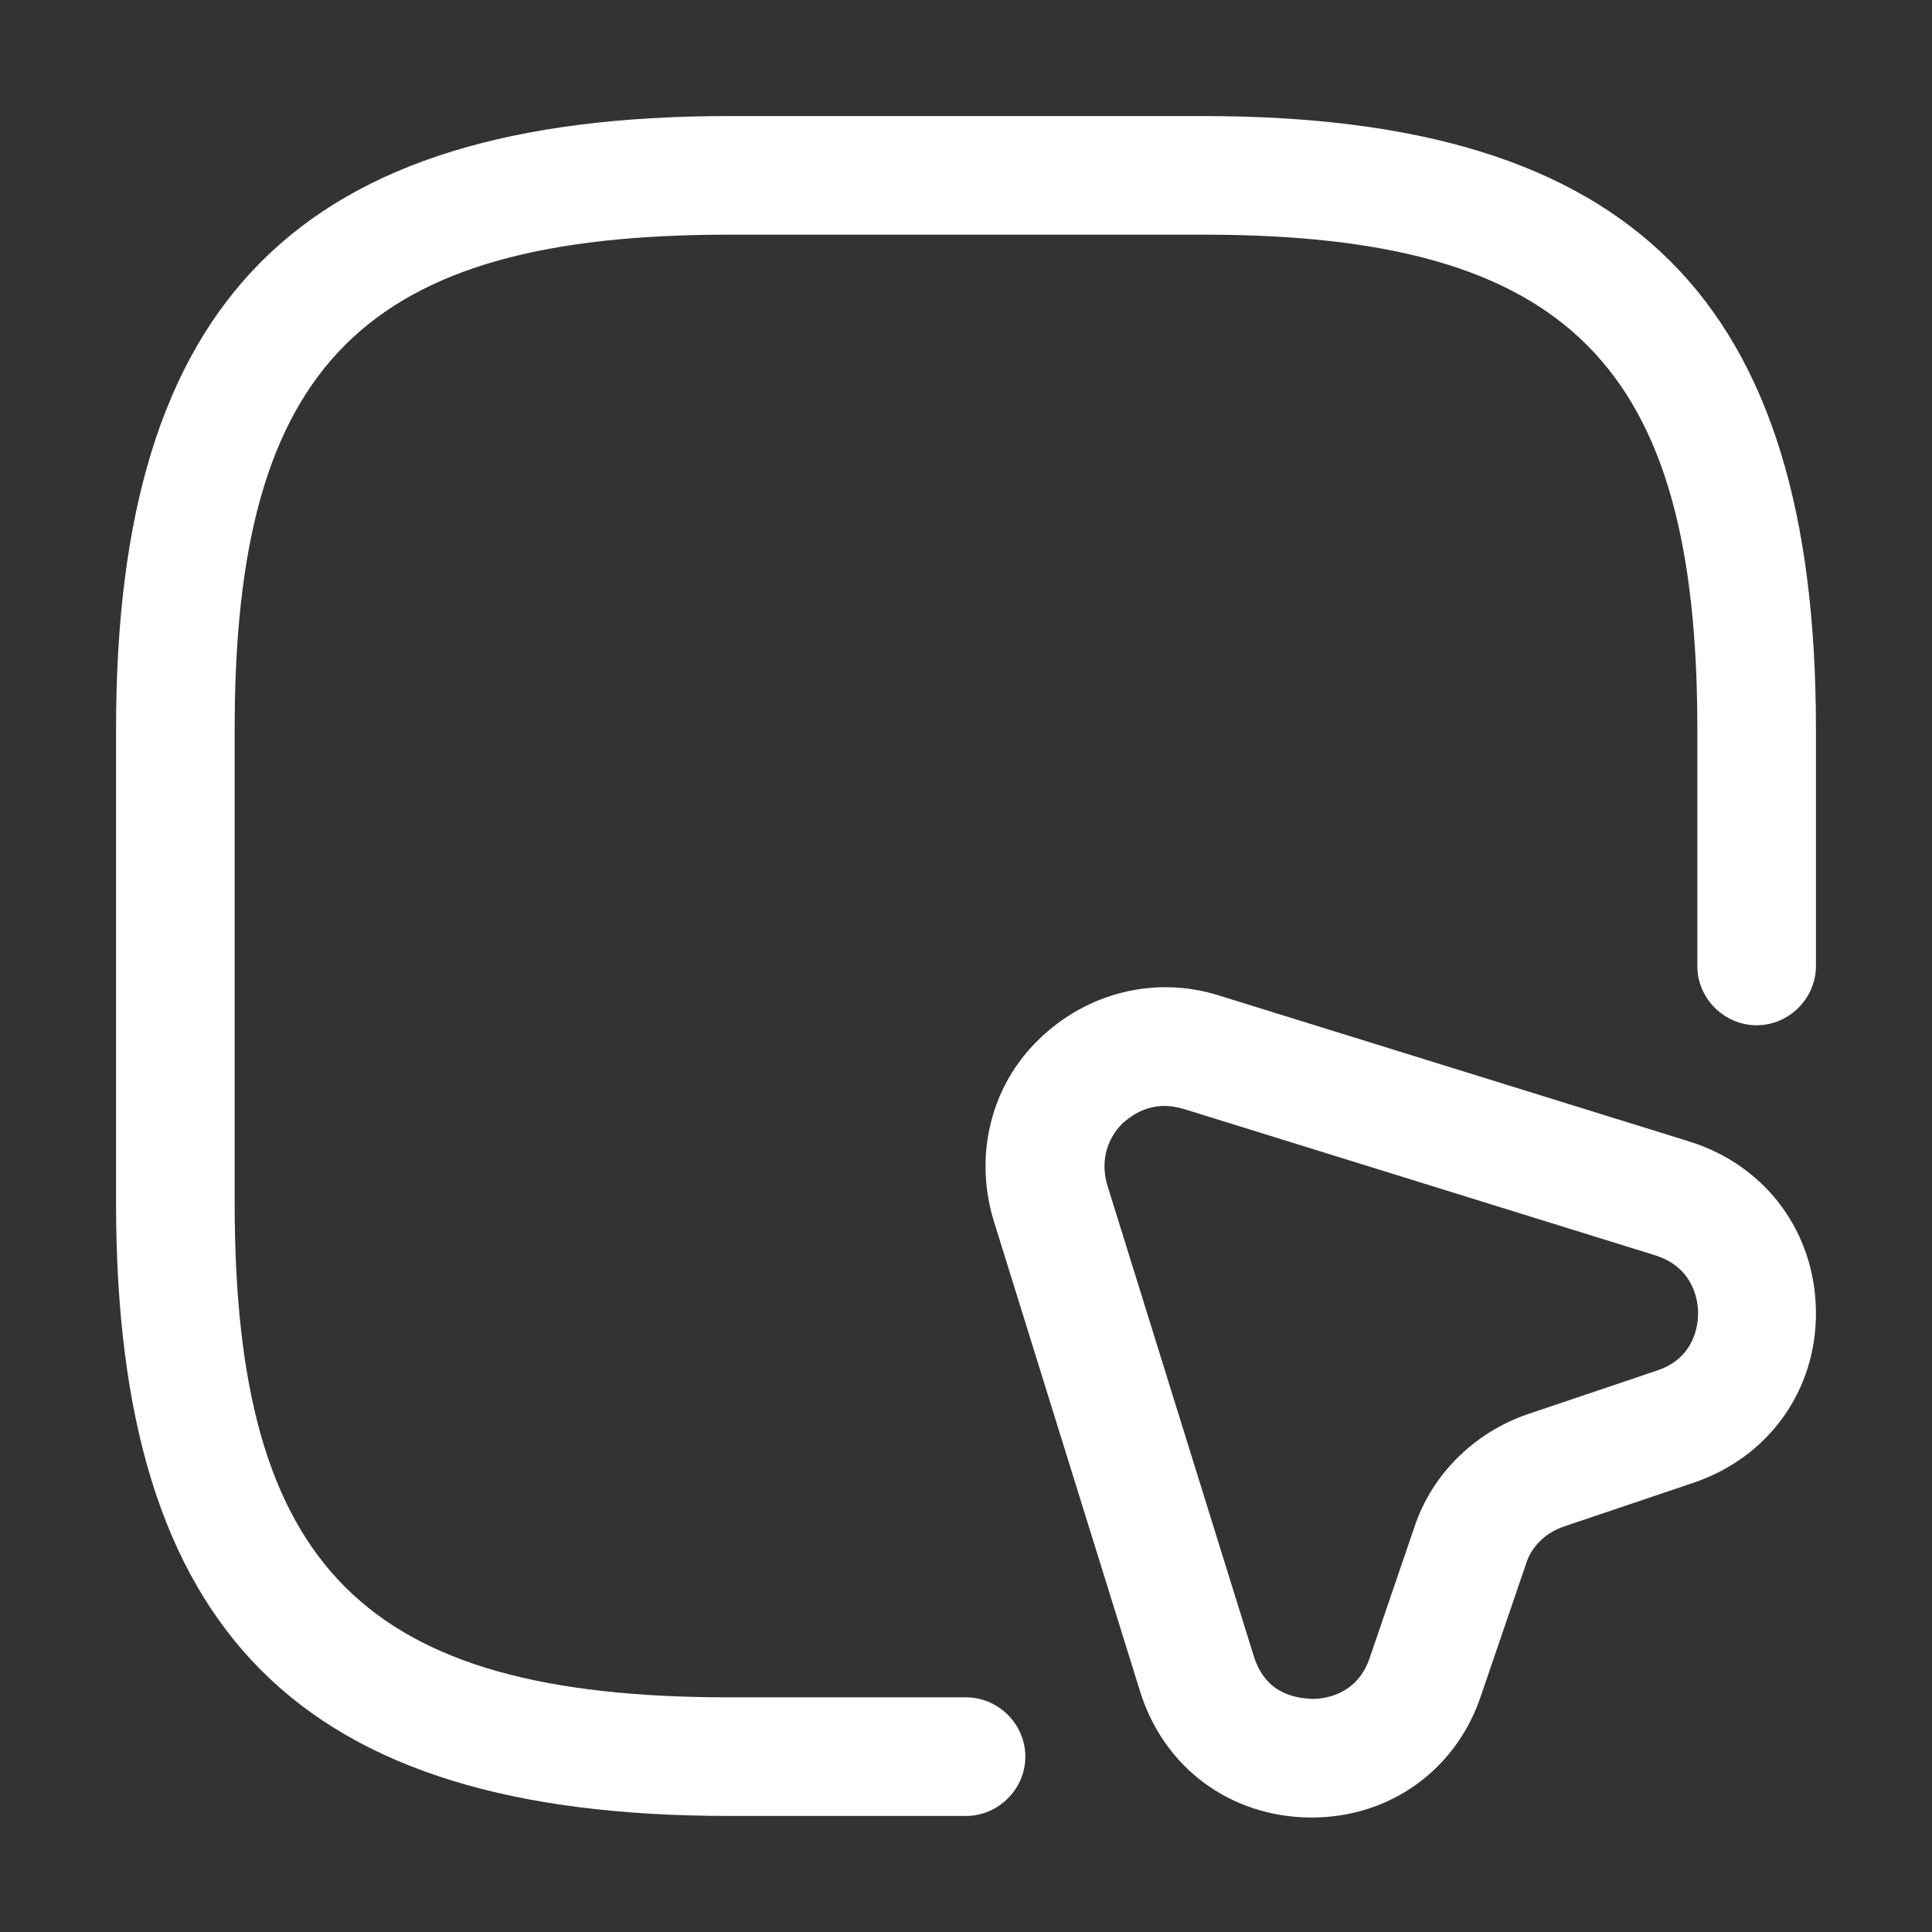 <svg width="28" height="28" viewBox="0 0 28 28" fill="none" xmlns="http://www.w3.org/2000/svg">
<rect x="0" y="0" width="28" height="28" fill="#333333" stroke="none"/>
<path d="M14 26.318H10.563C4.341 26.318 1.682 23.659 1.682 17.438V10.562C1.682 4.341 4.341 1.682 10.563 1.682H17.438C23.66 1.682 26.318 4.341 26.318 10.562V14C26.318 14.47 25.928 14.859 25.458 14.859C24.989 14.859 24.599 14.47 24.599 14V10.562C24.599 5.28 22.72 3.401 17.438 3.401H10.563C5.28 3.401 3.401 5.28 3.401 10.562V17.438C3.401 22.72 5.28 24.599 10.563 24.599H14C14.47 24.599 14.86 24.989 14.86 25.458C14.86 25.928 14.47 26.318 14 26.318Z" fill="white"/>
<path d="M19.007 26.341C18.996 26.341 18.996 26.341 18.985 26.341C17.827 26.329 16.865 25.619 16.521 24.507L14.401 17.69C14.115 16.75 14.355 15.742 15.054 15.066C15.742 14.39 16.739 14.137 17.655 14.424L24.485 16.544C25.584 16.887 26.306 17.85 26.318 19.007C26.329 20.153 25.63 21.127 24.53 21.494L22.663 22.124C22.399 22.216 22.193 22.41 22.113 22.674L21.471 24.553C21.116 25.642 20.153 26.341 19.007 26.341ZM16.876 16.028C16.567 16.028 16.36 16.2 16.269 16.28C16.028 16.521 15.948 16.853 16.051 17.186L18.171 24.003C18.354 24.588 18.835 24.61 19.019 24.622C19.179 24.622 19.672 24.576 19.855 24.015L20.497 22.136C20.749 21.368 21.368 20.761 22.136 20.497L24.003 19.867C24.576 19.683 24.61 19.179 24.61 19.03C24.61 18.881 24.565 18.377 23.992 18.194L17.163 16.074C17.048 16.04 16.956 16.028 16.876 16.028Z" fill="white"/>
</svg>
